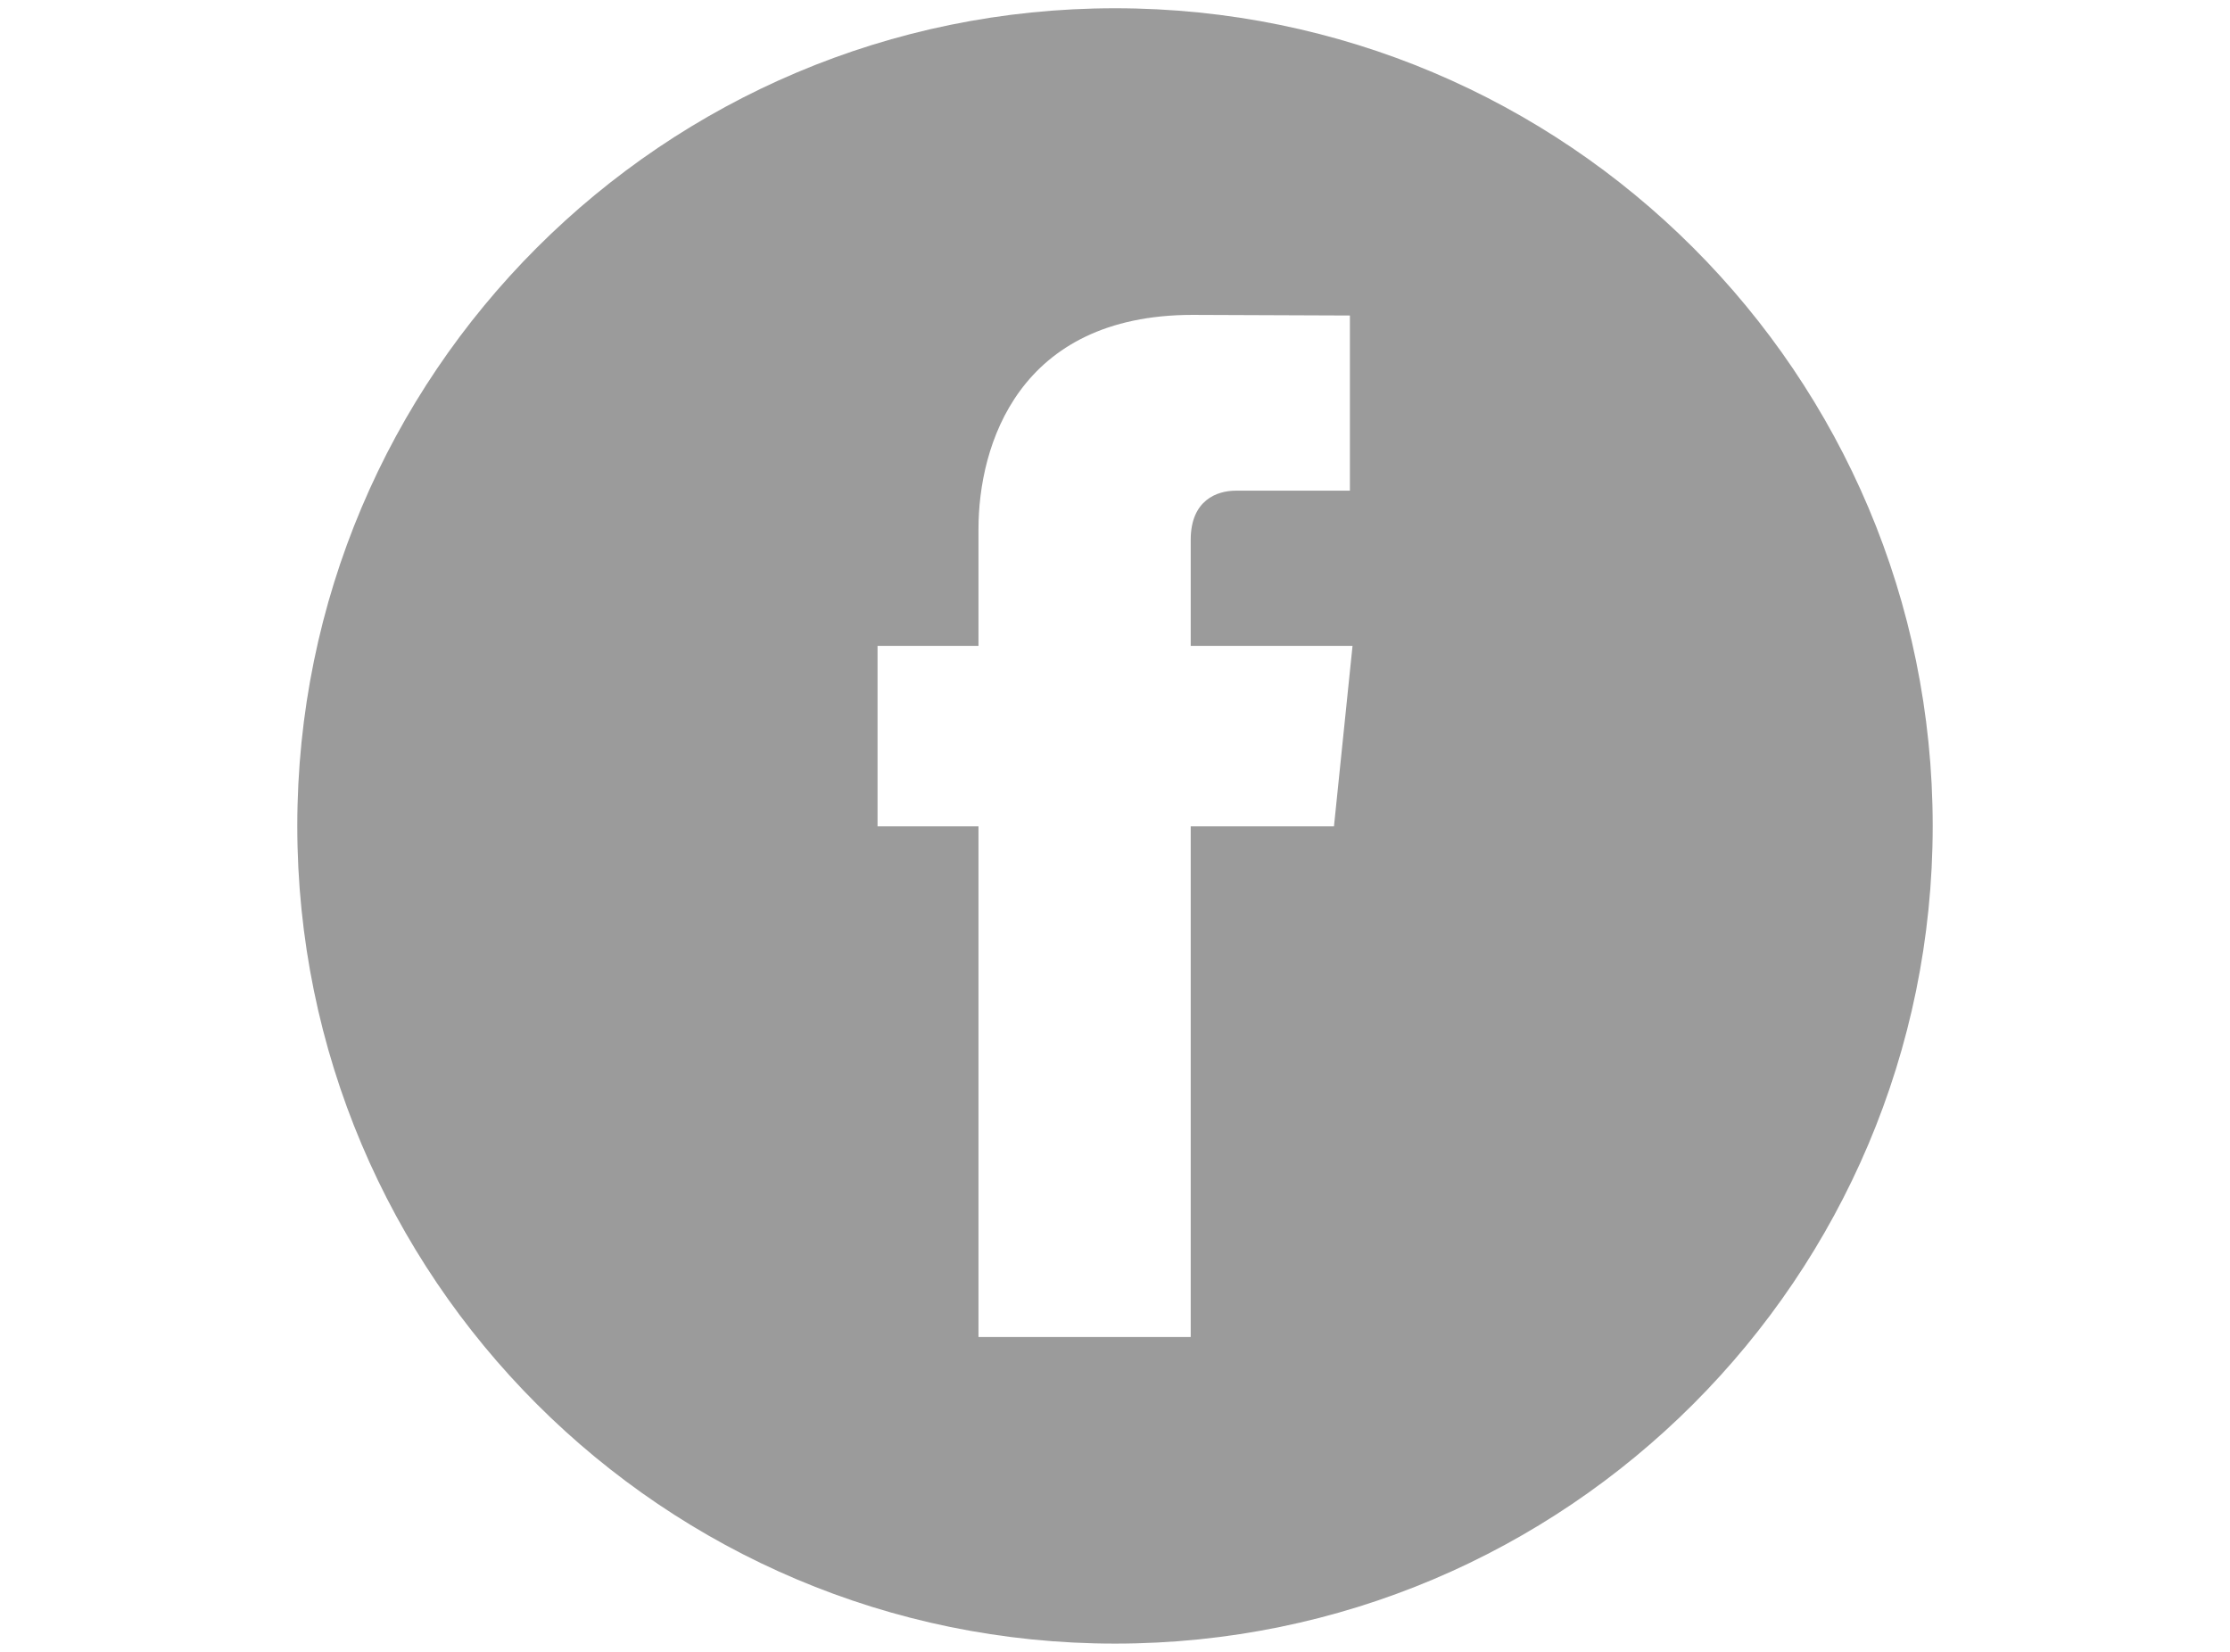<?xml version="1.0" encoding="UTF-8"?> <!-- Generator: Adobe Illustrator 17.0.0, SVG Export Plug-In . SVG Version: 6.00 Build 0) --> <svg xmlns="http://www.w3.org/2000/svg" xmlns:xlink="http://www.w3.org/1999/xlink" id="Слой_1" x="0px" y="0px" width="270px" height="200px" viewBox="0 0 270 200" xml:space="preserve"> <path fill="#9B9B9B" d="M234.004,100c0,54.671-44.325,99-98.992,99c-54.692,0-99.017-44.329-99.017-99c0-54.683,44.325-99,99.017-99 C189.679,1,234.004,45.317,234.004,100 M118.471,161.875h25.696v-61.833h17.346l2.246-21.842h-19.592V65.354 c0-4.817,3.204-5.946,5.45-5.946h13.825V38.2l-19.033-0.075c-21.133,0-25.938,15.817-25.938,25.933V78.2H106.25v21.842h12.221 V161.875z"></path> </svg> 